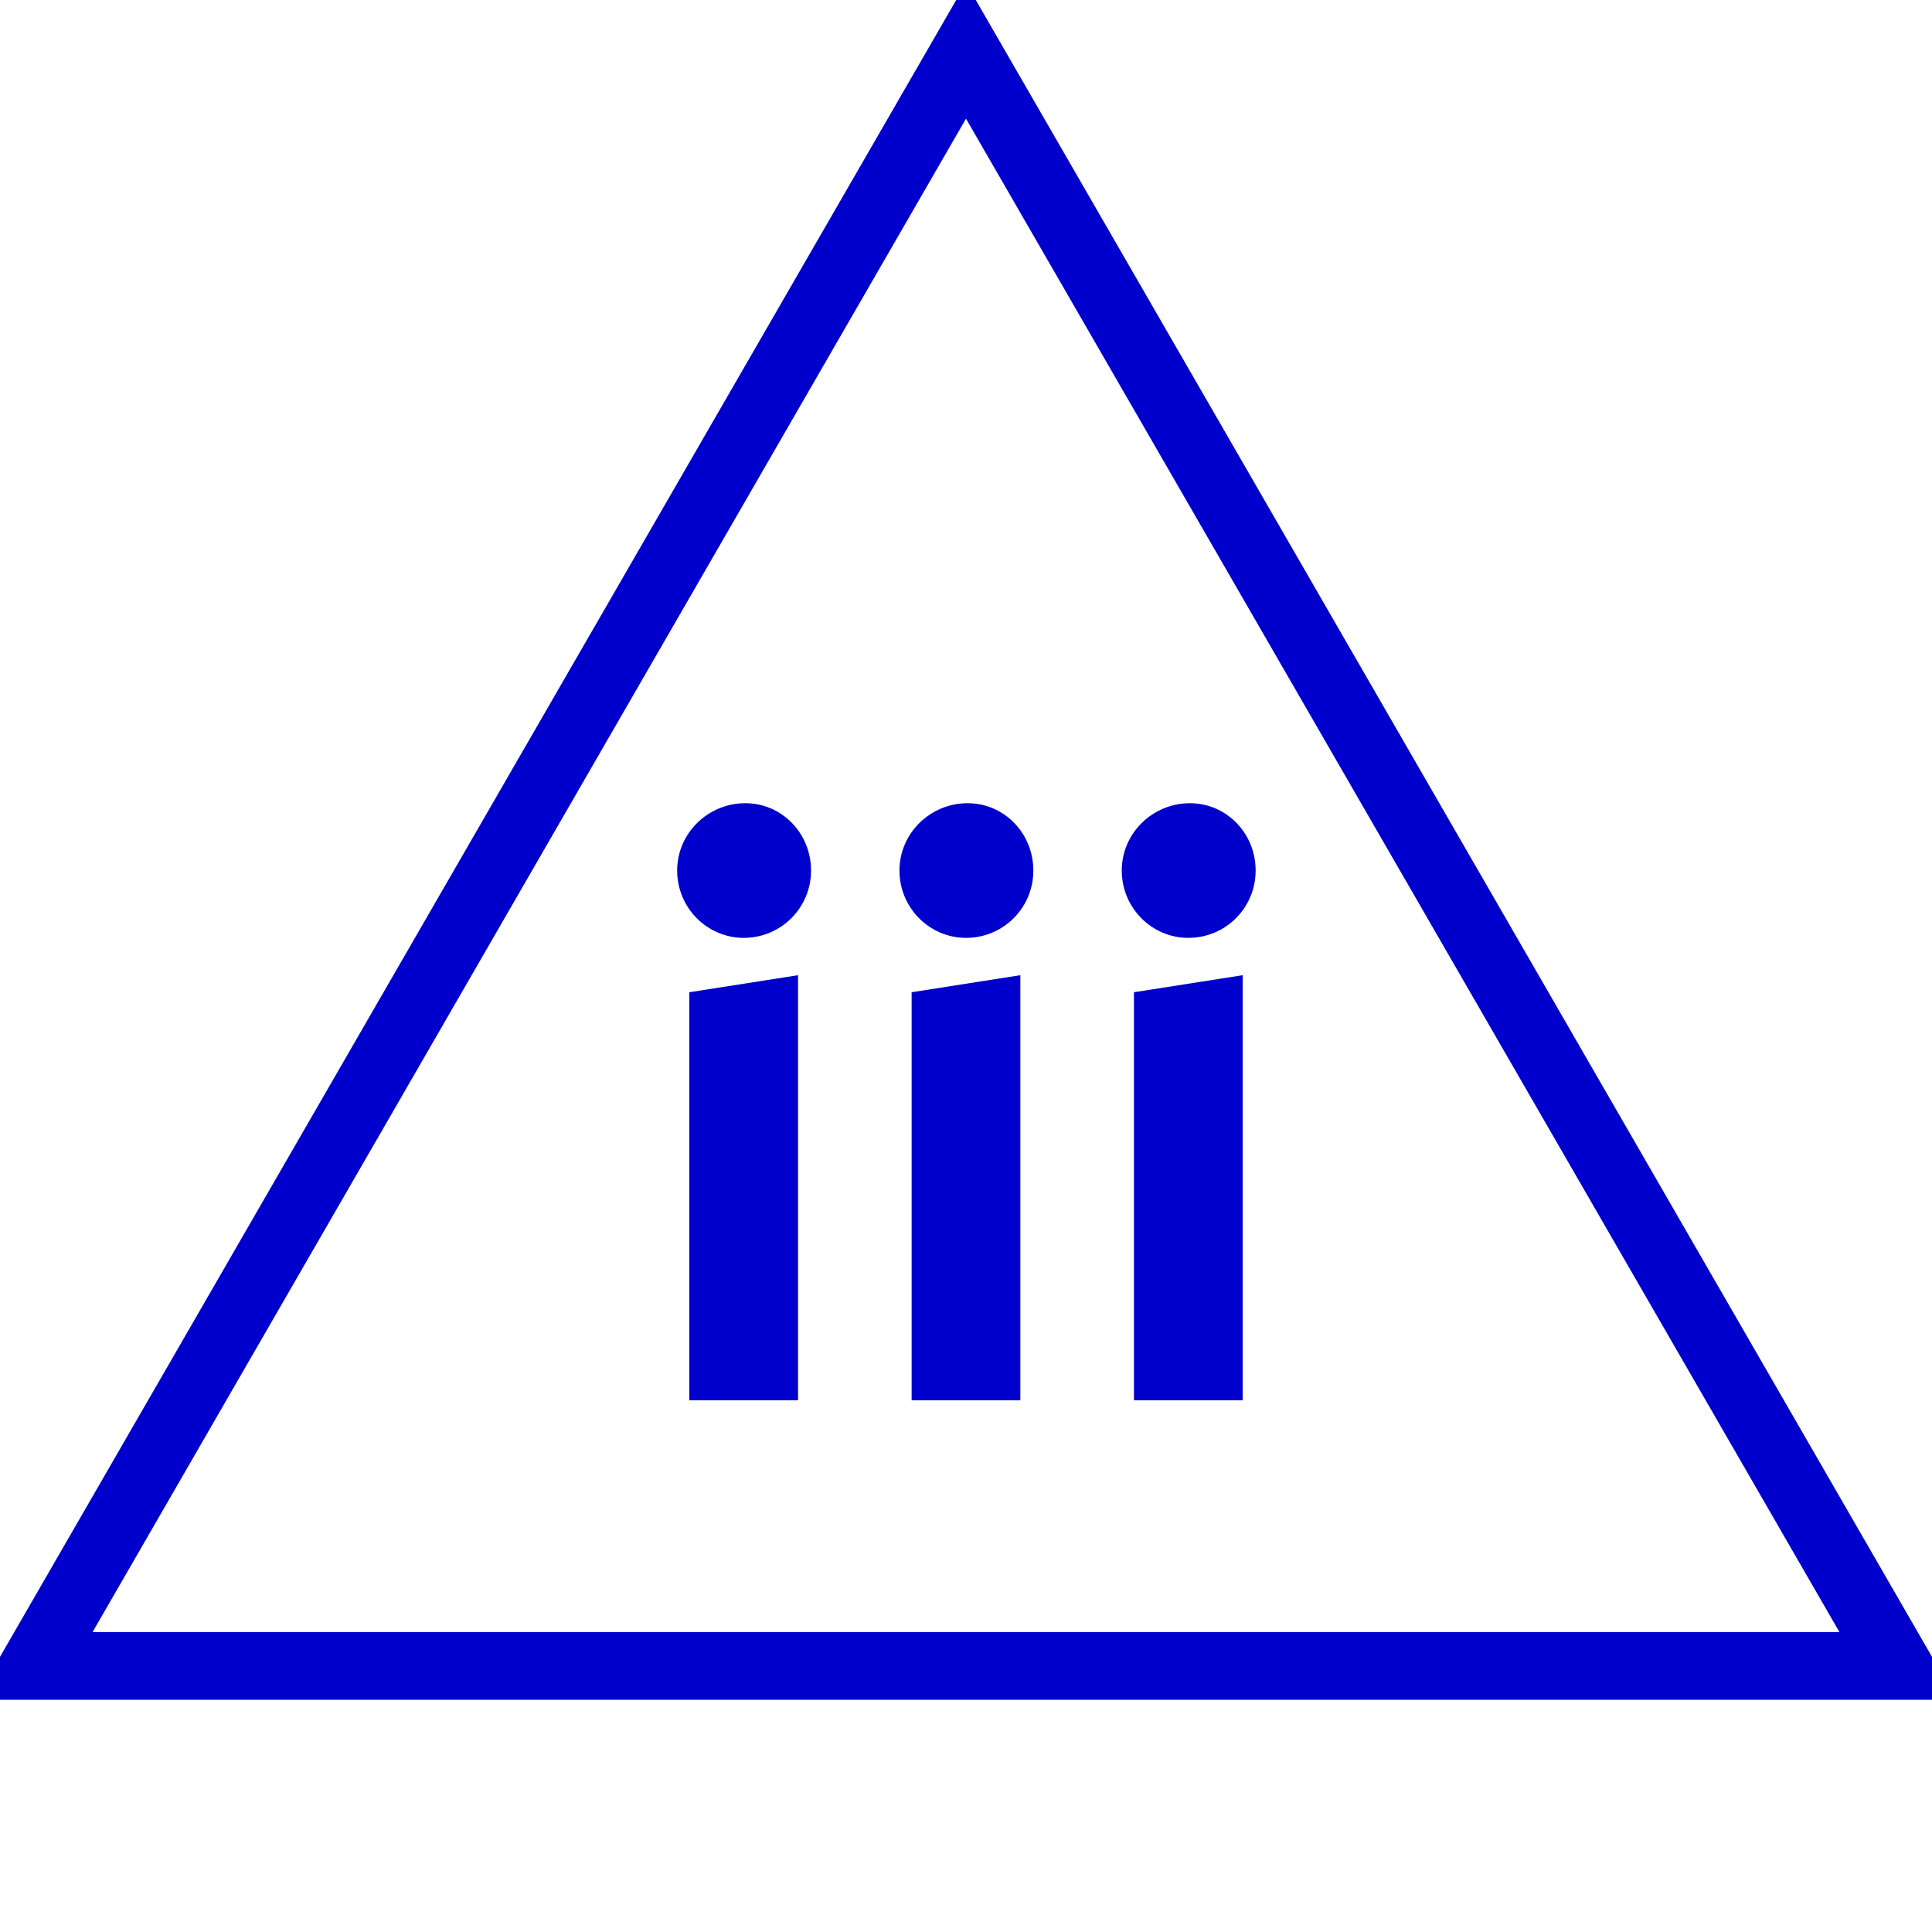 <svg id="todo1" class="todo2" version="1.1" xmlns="http://www.w3.org/2000/svg" xmlns:xlink="http://www.w3.org/1999/xlink" x="0" y="0" width="70" height="70" viewBox="-7 -7 114 114">
  <!-- Loaded SVG font from path "./svg-fonts/Enhanced-CharterRegular.svg" -->
  <path d="M 50,-4 l-55,95.3 l110,0 z" stroke="#00c" stroke-width="4" fill="none"/>
  <path style="fill: #00c" d="M40.09,75.628l-6.415,0l0-24.08l6.415-1.005l0,25.085z  M40.856,44.367c0,2.202-1.771,3.973-3.973,3.973c-2.154,0-3.926-1.771-3.926-3.973s1.819-3.973,4.021-3.973c2.154,0,3.878,1.771,3.878,3.973zM53.207,75.628l-6.415,0l0-24.08l6.415-1.005l0,25.085z  M53.973,44.367c0,2.202-1.771,3.973-3.973,3.973c-2.154,0-3.926-1.771-3.926-3.973s1.819-3.973,4.021-3.973c2.154,0,3.878,1.771,3.878,3.973zM66.324,75.628l-6.415,0l0-24.08l6.415-1.005l0,25.085z  M67.09,44.367c0,2.202-1.771,3.973-3.973,3.973c-2.154,0-3.926-1.771-3.926-3.973s1.819-3.973,4.021-3.973c2.154,0,3.878,1.771,3.878,3.973z"/>
  <g/>
</svg>